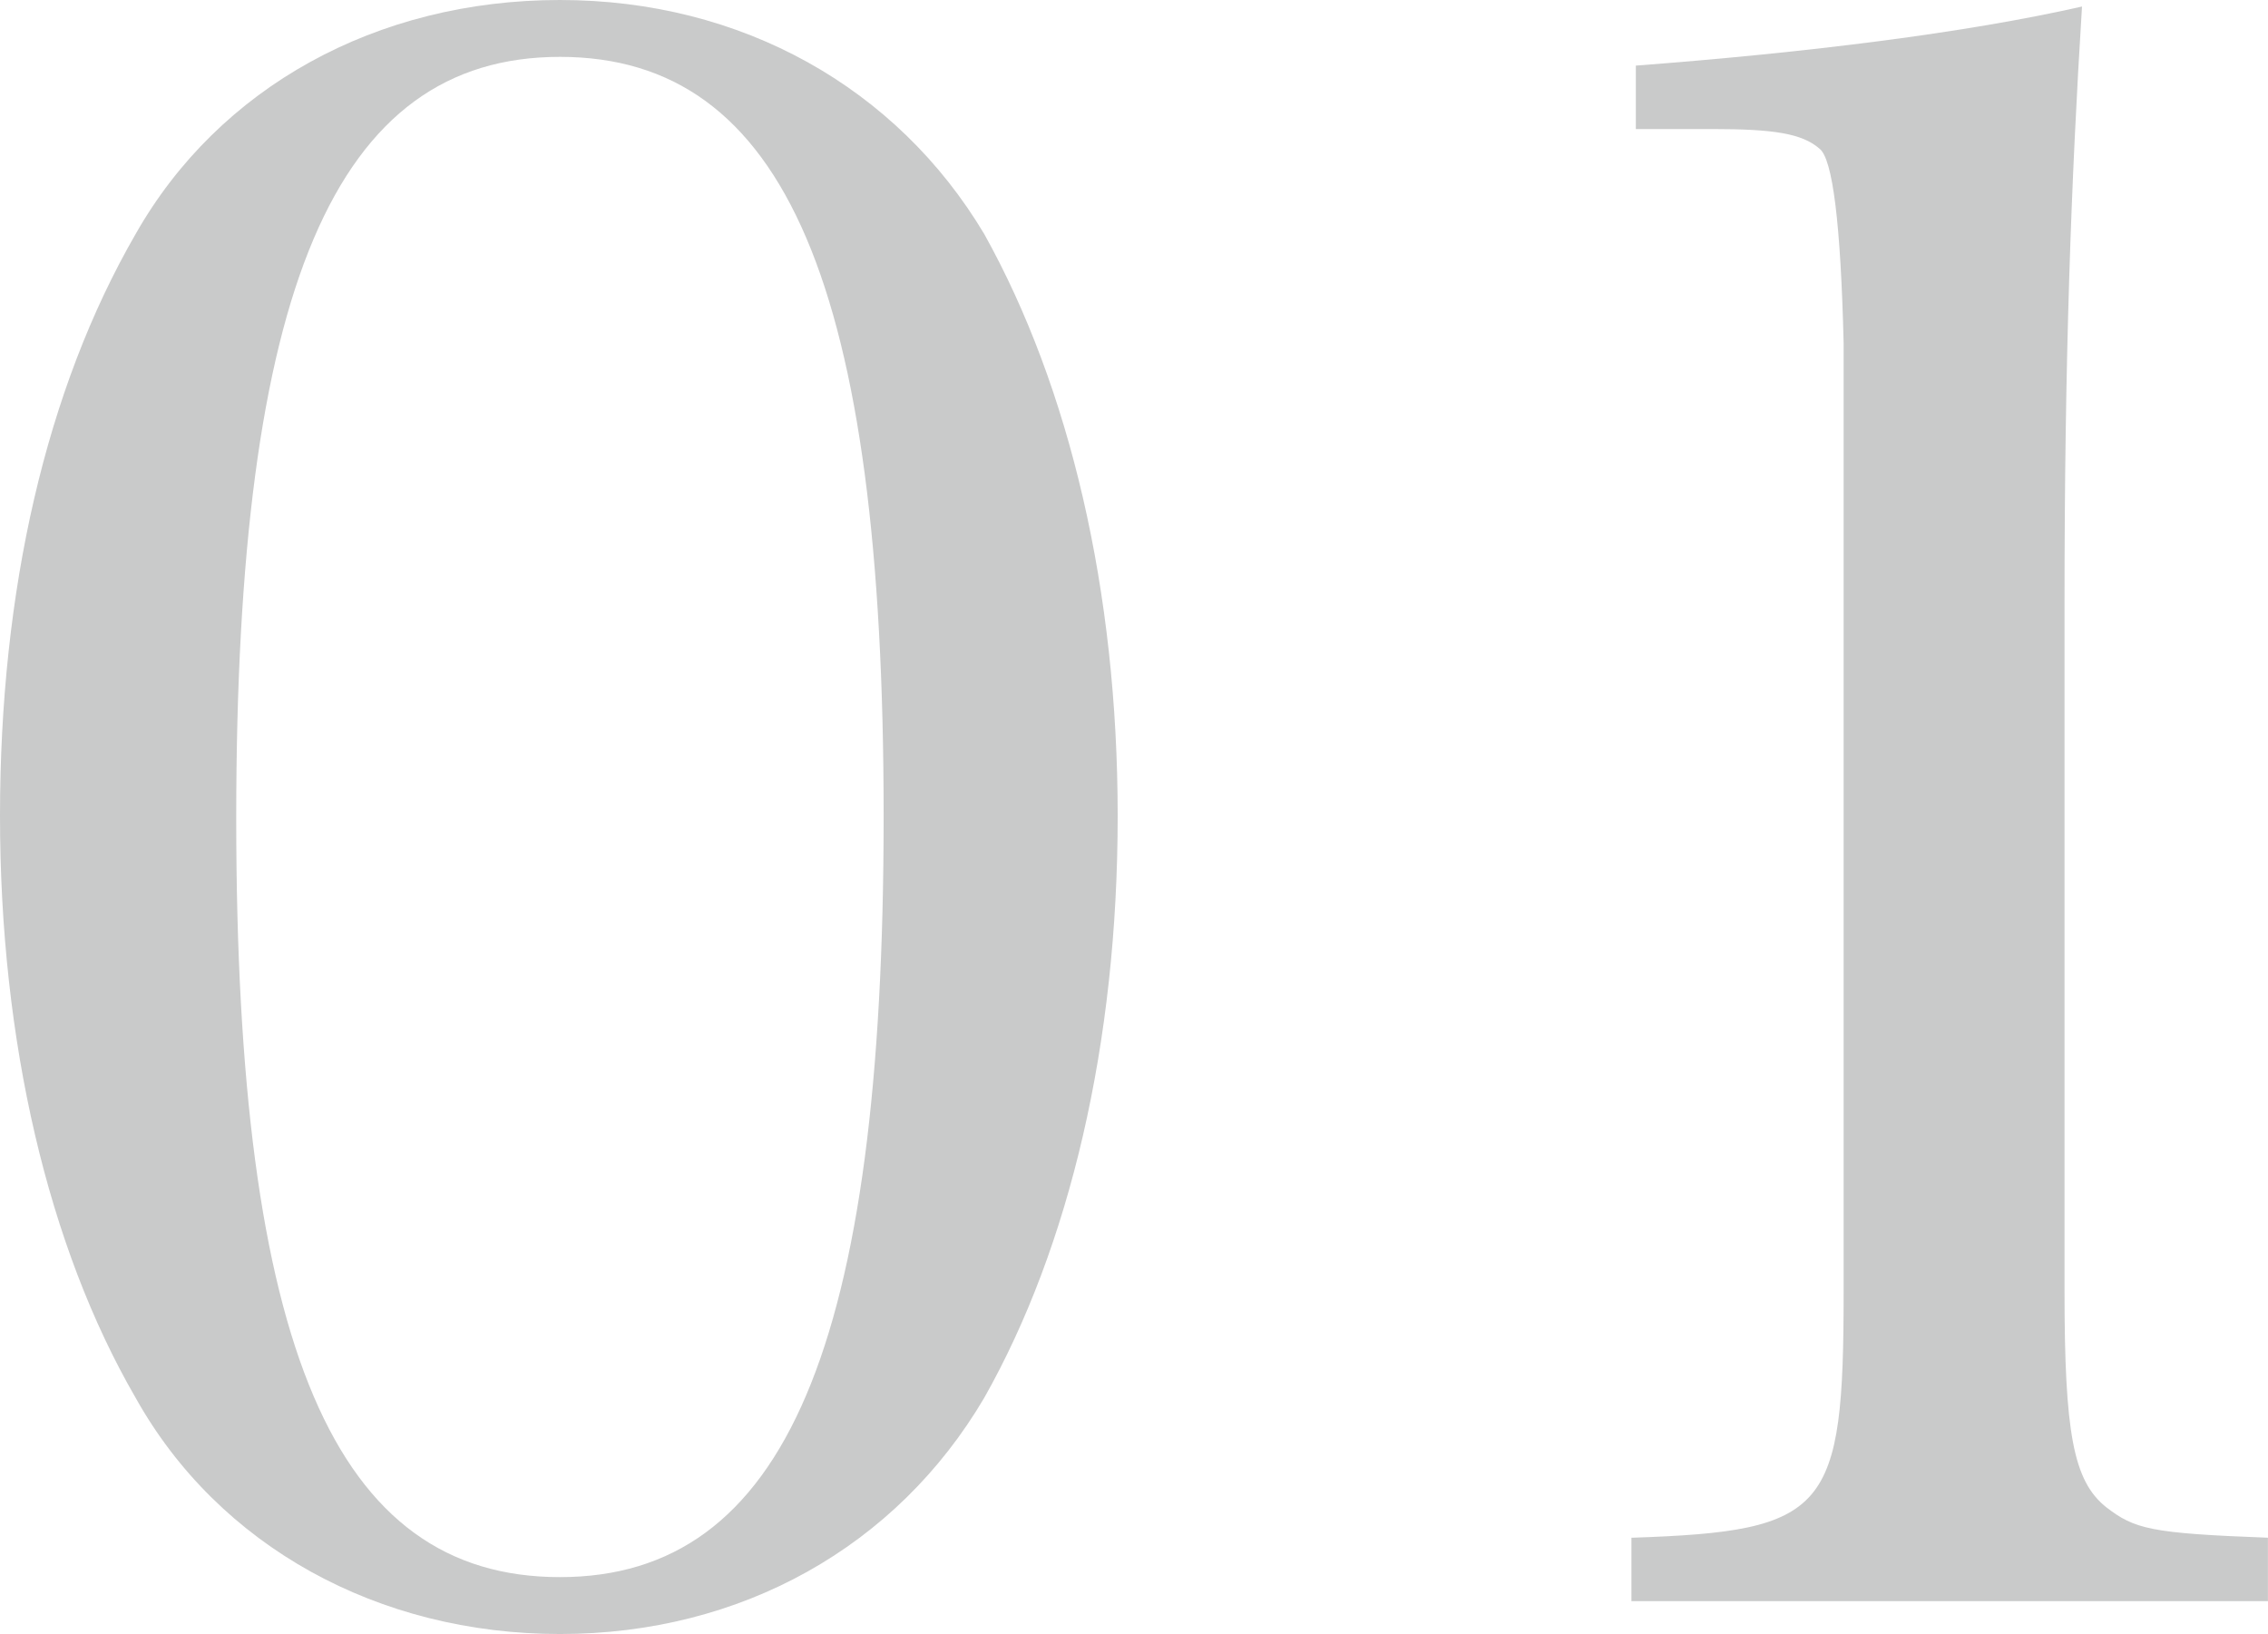 <?xml version="1.0" encoding="UTF-8"?><svg id="b" xmlns="http://www.w3.org/2000/svg" width="67.688" height="48.762" viewBox="0 0 67.688 48.762"><defs><style>.d{fill:#c9caca;stroke-width:0px;}</style></defs><g id="c"><path class="d" d="m4.047,6.985C6.528,2.611,11.228,0,16.711,0c5.418,0,10.053,2.611,12.664,6.985,2.546,4.569,3.982,10.64,3.982,17.364,0,6.789-1.436,12.86-3.982,17.364-2.611,4.439-7.246,7.05-12.664,7.05s-10.183-2.611-12.664-7.05C1.436,37.208,0,31.072,0,24.348S1.371,11.619,4.047,6.985Zm12.664,40.08c6.724,0,9.661-6.919,9.661-22.716S23.435,1.697,16.711,1.697,7.05,8.617,7.05,24.414s2.938,22.651,9.661,22.651Z"/><path class="d" d="m48.691,45.89c5.875-.196,6.332-.783,6.332-7.376V10.249q-.13-5.353-.718-5.81c-.522-.457-1.371-.588-3.199-.588h-2.285v-1.893c5.157-.392,9.857-.979,13.316-1.763-.326,5.222-.522,10.575-.522,17.821v20.497c0,4.243.261,5.679,1.24,6.462.849.653,1.305.783,4.831.914v1.893h-18.996v-1.893Z"/></g></svg>